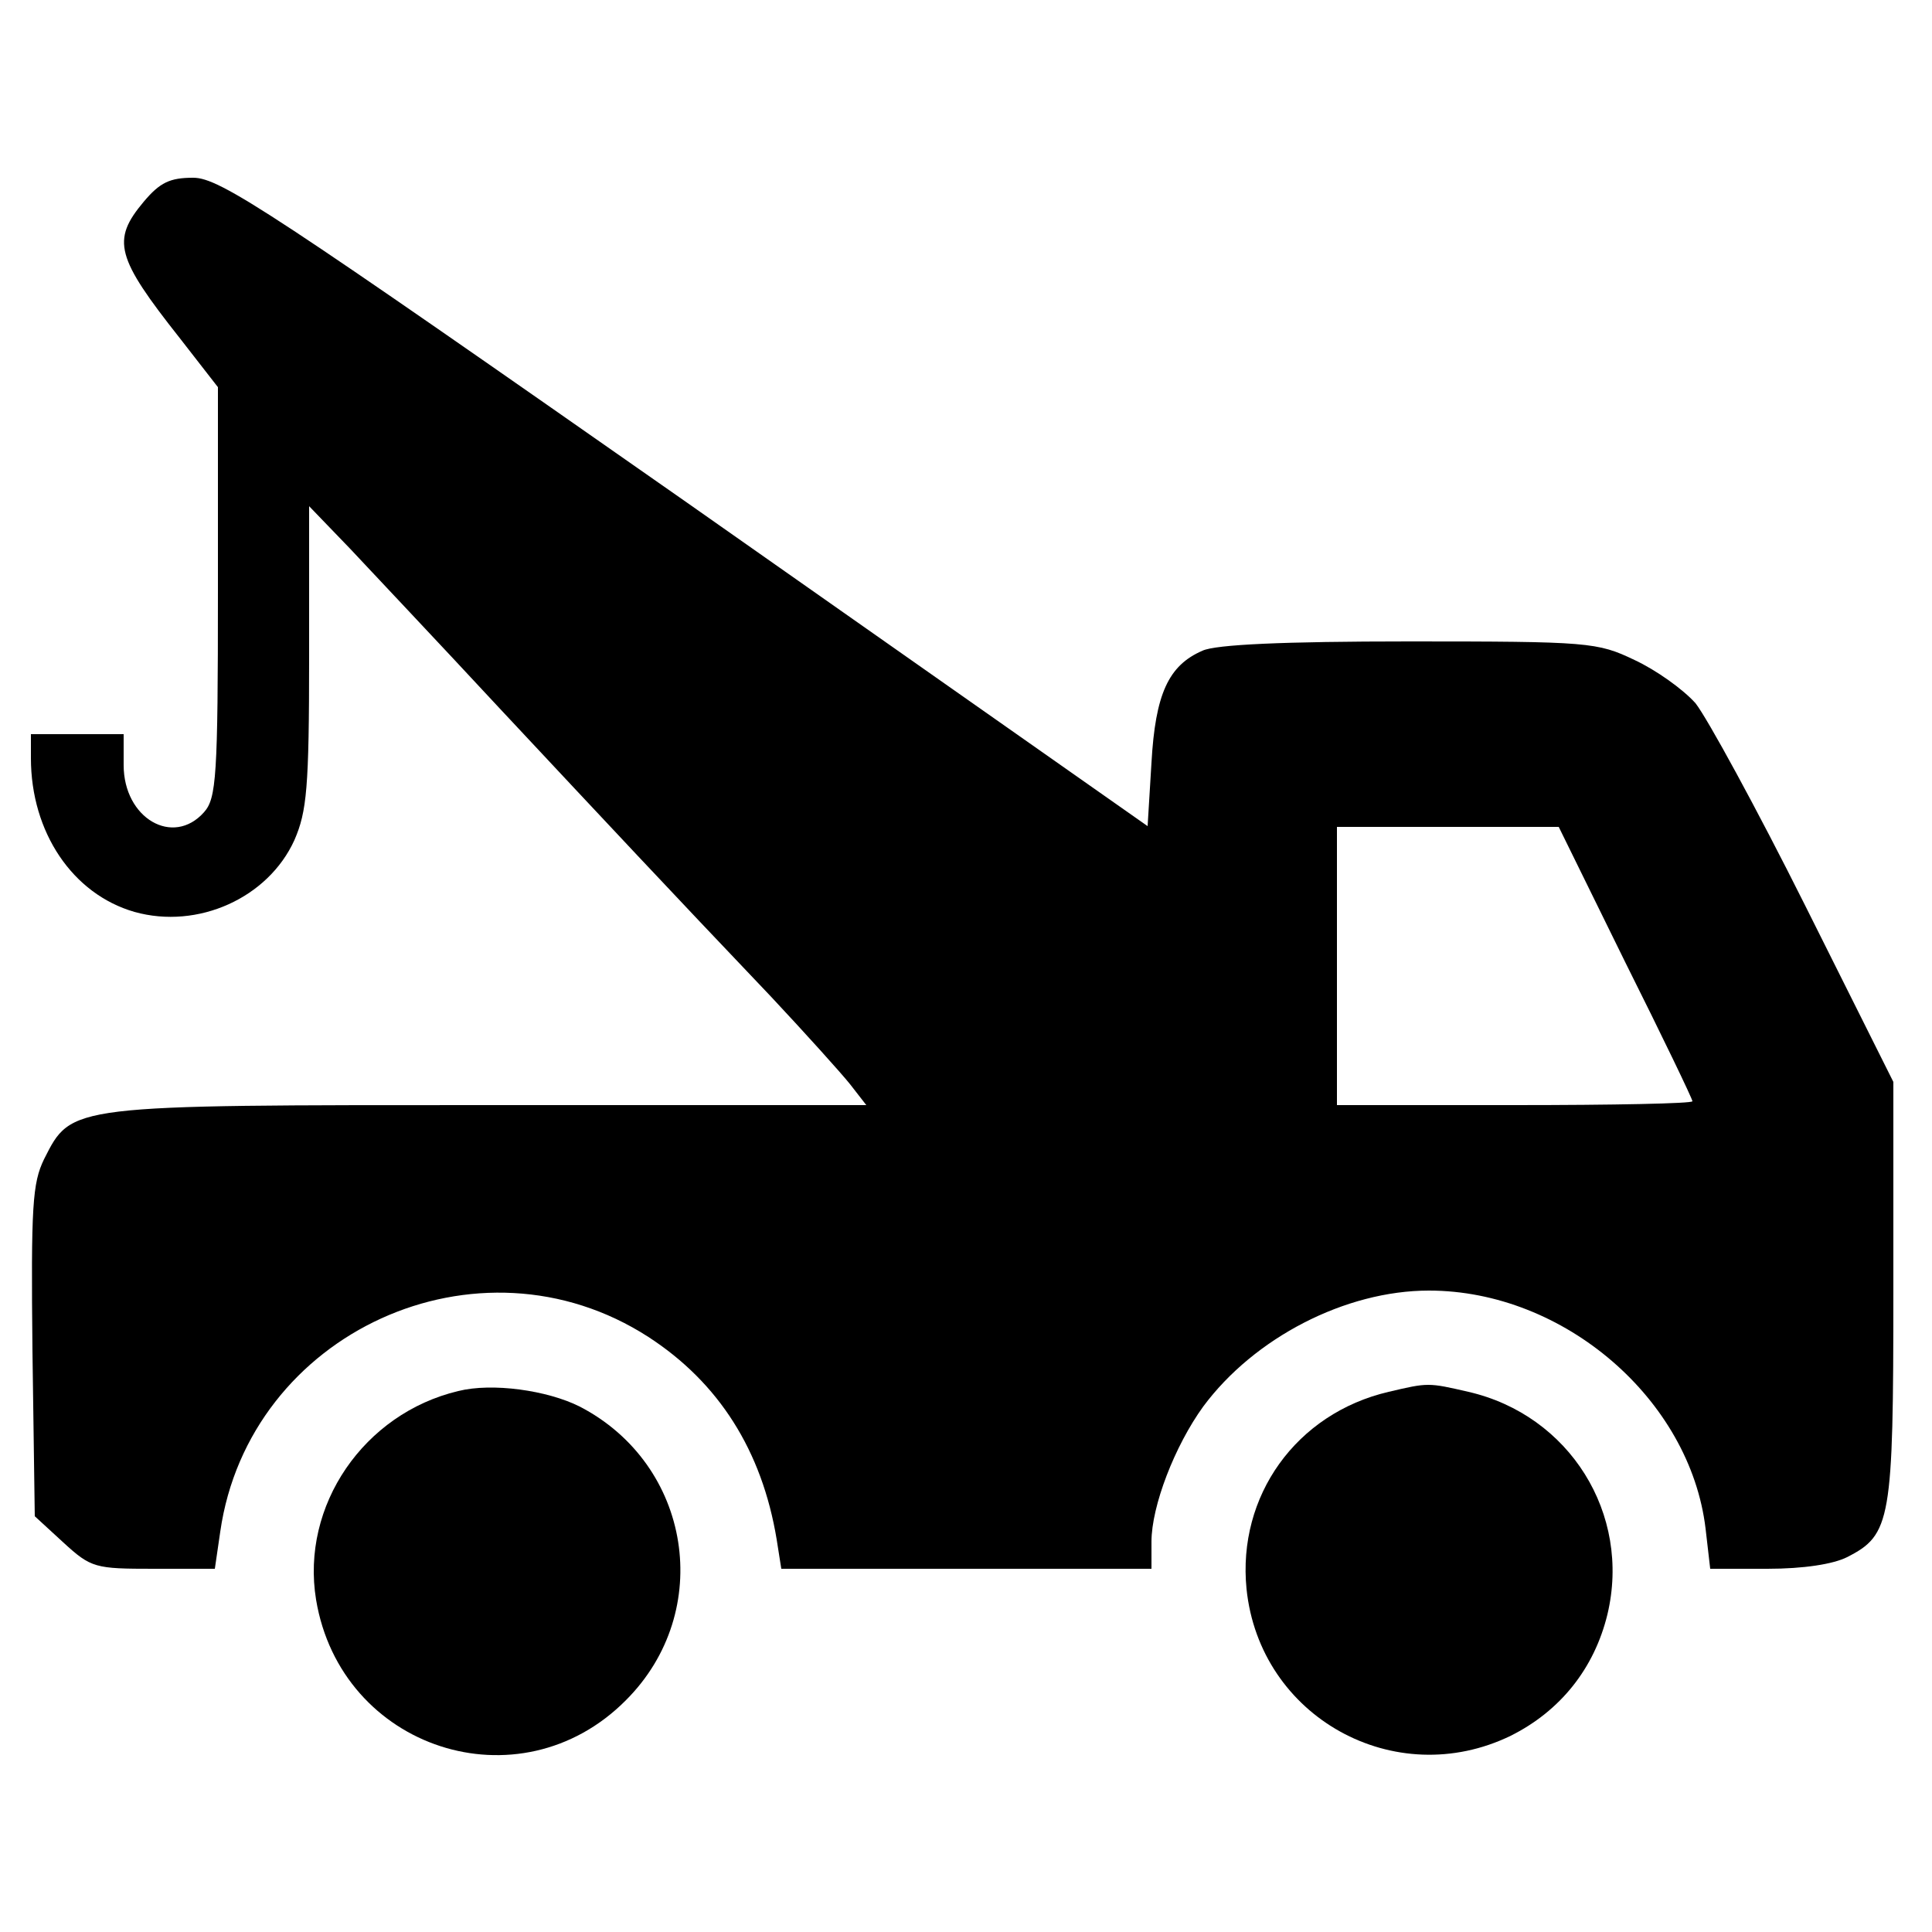 <?xml version="1.0" standalone="no"?>
<!DOCTYPE svg PUBLIC "-//W3C//DTD SVG 20010904//EN"
 "http://www.w3.org/TR/2001/REC-SVG-20010904/DTD/svg10.dtd">
<svg version="1.0" xmlns="http://www.w3.org/2000/svg"
 width="250pt" height="250pt" viewBox="0 0 250 250"
 preserveAspectRatio="xMidYMid meet">
<g transform="translate(0,250) scale(0.1,-0.1)"
fill="#000000" stroke="none">
<path d="M186 2239 c-42 -50 -36 -72 47 -177 l49 -63 0 -265 c0 -239 -2 -267
-18 -285 -40 -45 -104 -8 -104 61 l0 40 -60 0 -60 0 0 -31 c0 -96 54 -176 134
-199 82 -23 173 18 207 93 16 37 19 67 19 237 l0 195 53 -55 c28 -30 115 -122
192 -205 145 -155 215 -230 353 -375 44 -47 90 -98 102 -113 l21 -27 -488 0
c-546 0 -540 1 -576 -70 -15 -31 -17 -60 -15 -248 l3 -214 37 -34 c36 -33 41
-34 117 -34 l79 0 7 48 c37 258 334 394 554 252 91 -59 147 -147 166 -262 l6
-38 239 0 240 0 0 35 c0 46 30 124 67 175 66 89 184 150 292 150 175 0 338
-141 358 -308 l6 -52 74 0 c47 0 85 6 103 15 57 29 60 47 60 345 l0 270 -114
228 c-63 126 -127 243 -142 262 -16 18 -51 43 -79 56 -48 23 -59 24 -292 24
-162 0 -250 -4 -267 -12 -44 -19 -61 -56 -66 -145 l-5 -82 -598 420 c-536 375
-602 419 -637 419 -30 0 -43 -6 -64 -31z m1917 -984 c48 -96 87 -177 87 -180
0 -3 -103 -5 -230 -5 l-230 0 0 180 0 180 143 0 144 0 86 -175z"/>
<path d="M593 700 c-122 -29 -204 -148 -184 -270 32 -193 263 -269 401 -130
115 115 85 305 -60 380 -42 21 -113 31 -157 20z"/>
<path d="M1797 699 c-120 -28 -196 -135 -184 -255 17 -166 192 -263 342 -190
64 32 108 87 125 157 31 130 -49 258 -180 288 -52 12 -52 12 -103 0z"/>
</g>
</svg>
